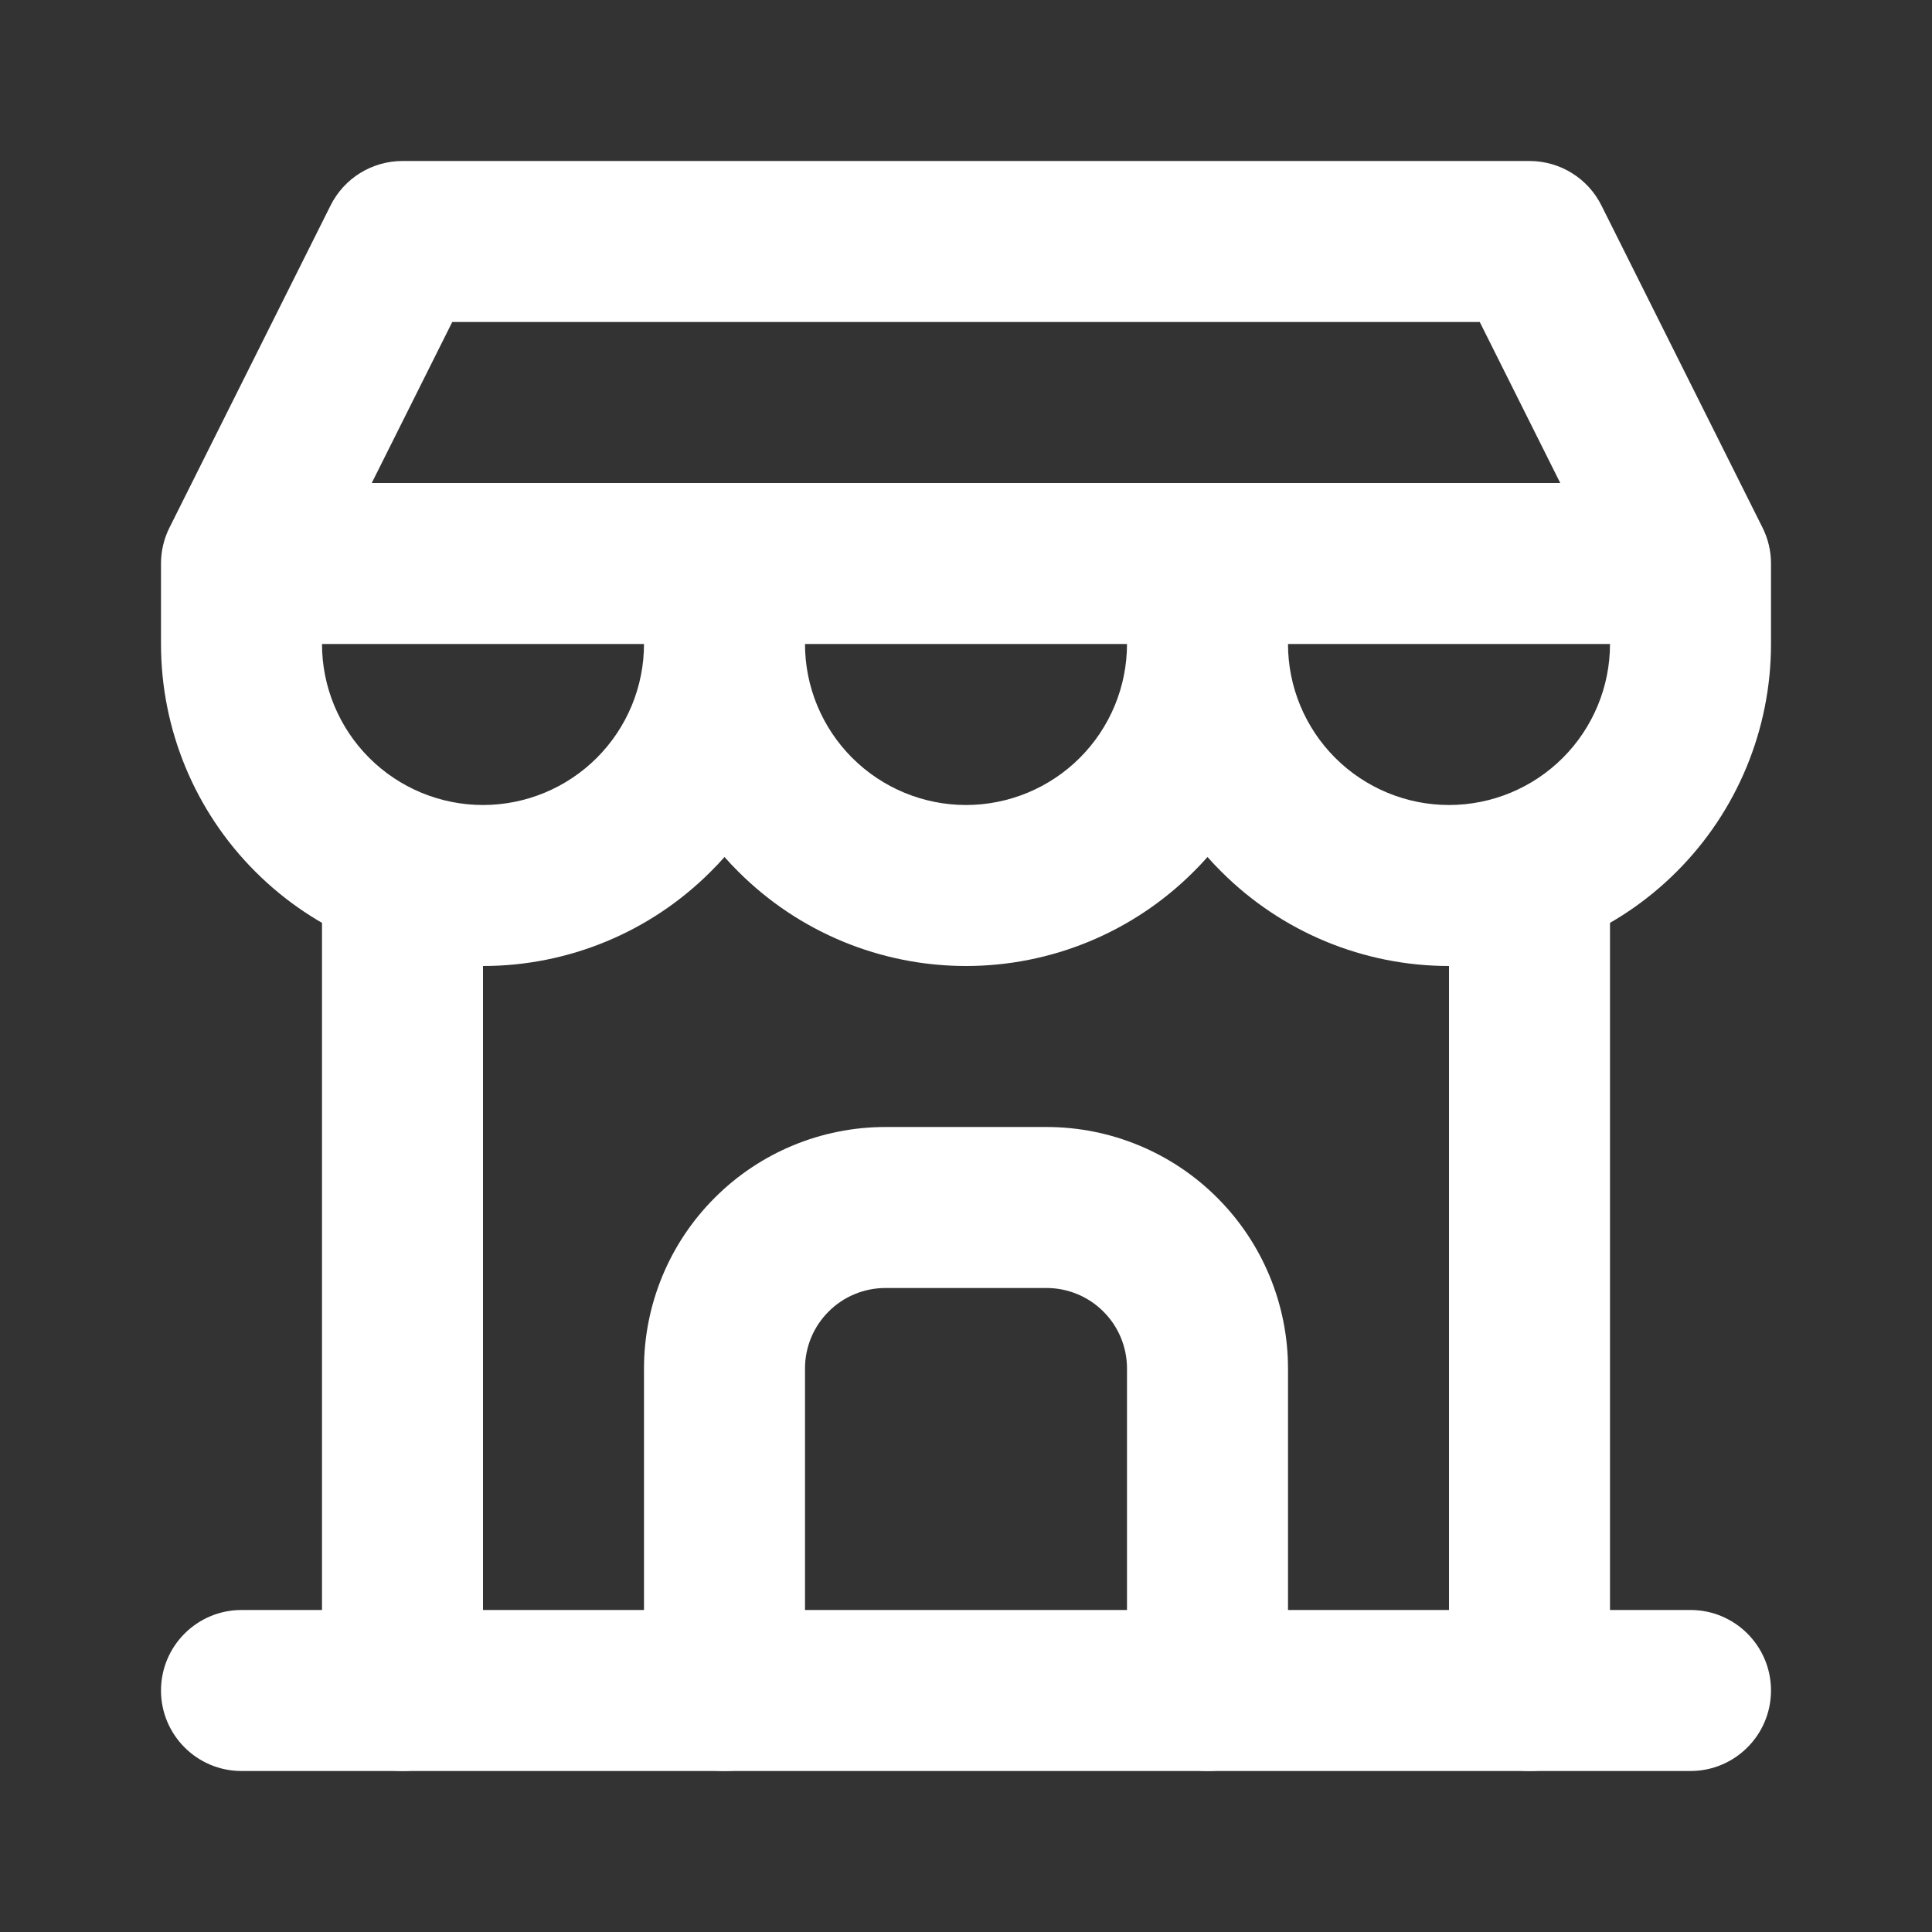 <svg width="24" height="24" viewBox="0 0 24 24" fill="none" xmlns="http://www.w3.org/2000/svg">
<rect x="0" y="0" width="24" height="24" fill="#333333" stroke="none"/>
<path fill-rule="evenodd" clip-rule="evenodd" d="M2 21C2 20.448 2.448 20 3 20H21C21.552 20 22 20.448 22 21C22 21.552 21.552 22 21 22H3C2.448 22 2 21.552 2 21Z" fill="white"/>
<path fill-rule="evenodd" clip-rule="evenodd" d="M4.106 2.553C4.275 2.214 4.621 2 5 2H19C19.379 2 19.725 2.214 19.894 2.553L21.894 6.553C21.964 6.692 22 6.845 22 7V8C22 9.061 21.579 10.078 20.828 10.828C20.078 11.579 19.061 12 18 12C16.939 12 15.922 11.579 15.172 10.828C15.112 10.769 15.055 10.708 15 10.646C14.945 10.708 14.888 10.769 14.828 10.828C14.078 11.579 13.061 12 12 12C10.939 12 9.922 11.579 9.172 10.828C9.112 10.769 9.055 10.708 9 10.646C8.945 10.708 8.888 10.769 8.828 10.828C8.078 11.579 7.061 12 6 12C4.939 12 3.922 11.579 3.172 10.828C2.421 10.078 2 9.061 2 8V7C2 6.845 2.036 6.692 2.106 6.553L4.106 2.553ZM10 8C10 8.53 10.211 9.039 10.586 9.414C10.961 9.789 11.47 10 12 10C12.53 10 13.039 9.789 13.414 9.414C13.789 9.039 14 8.53 14 8H10ZM4.618 6L5.618 4H18.382L19.382 6H4.618ZM16 8C16 8.53 16.211 9.039 16.586 9.414C16.961 9.789 17.47 10 18 10C18.53 10 19.039 9.789 19.414 9.414C19.789 9.039 20 8.53 20 8H16ZM4 8H8C8 8.53 7.789 9.039 7.414 9.414C7.039 9.789 6.53 10 6 10C5.47 10 4.961 9.789 4.586 9.414C4.211 9.039 4 8.53 4 8Z" fill="white"/>
<path fill-rule="evenodd" clip-rule="evenodd" d="M5 9.85C5.552 9.85 6 10.297 6 10.85V21C6 21.552 5.552 22 5 22C4.448 22 4 21.552 4 21V10.85C4 10.297 4.448 9.85 5 9.85Z" fill="white"/>
<path fill-rule="evenodd" clip-rule="evenodd" d="M19 9.85C19.552 9.85 20 10.297 20 10.85V21C20 21.552 19.552 22 19 22C18.448 22 18 21.552 18 21V10.85C18 10.297 18.448 9.85 19 9.85Z" fill="white"/>
<path fill-rule="evenodd" clip-rule="evenodd" d="M11 16C10.735 16 10.48 16.105 10.293 16.293C10.105 16.48 10 16.735 10 17V21C10 21.552 9.552 22 9 22C8.448 22 8 21.552 8 21V17C8 16.204 8.316 15.441 8.879 14.879C9.441 14.316 10.204 14 11 14H13C13.796 14 14.559 14.316 15.121 14.879C15.684 15.441 16 16.204 16 17V21C16 21.552 15.552 22 15 22C14.448 22 14 21.552 14 21V17C14 16.735 13.895 16.48 13.707 16.293C13.52 16.105 13.265 16 13 16H11Z" fill="white"/>
</svg>
